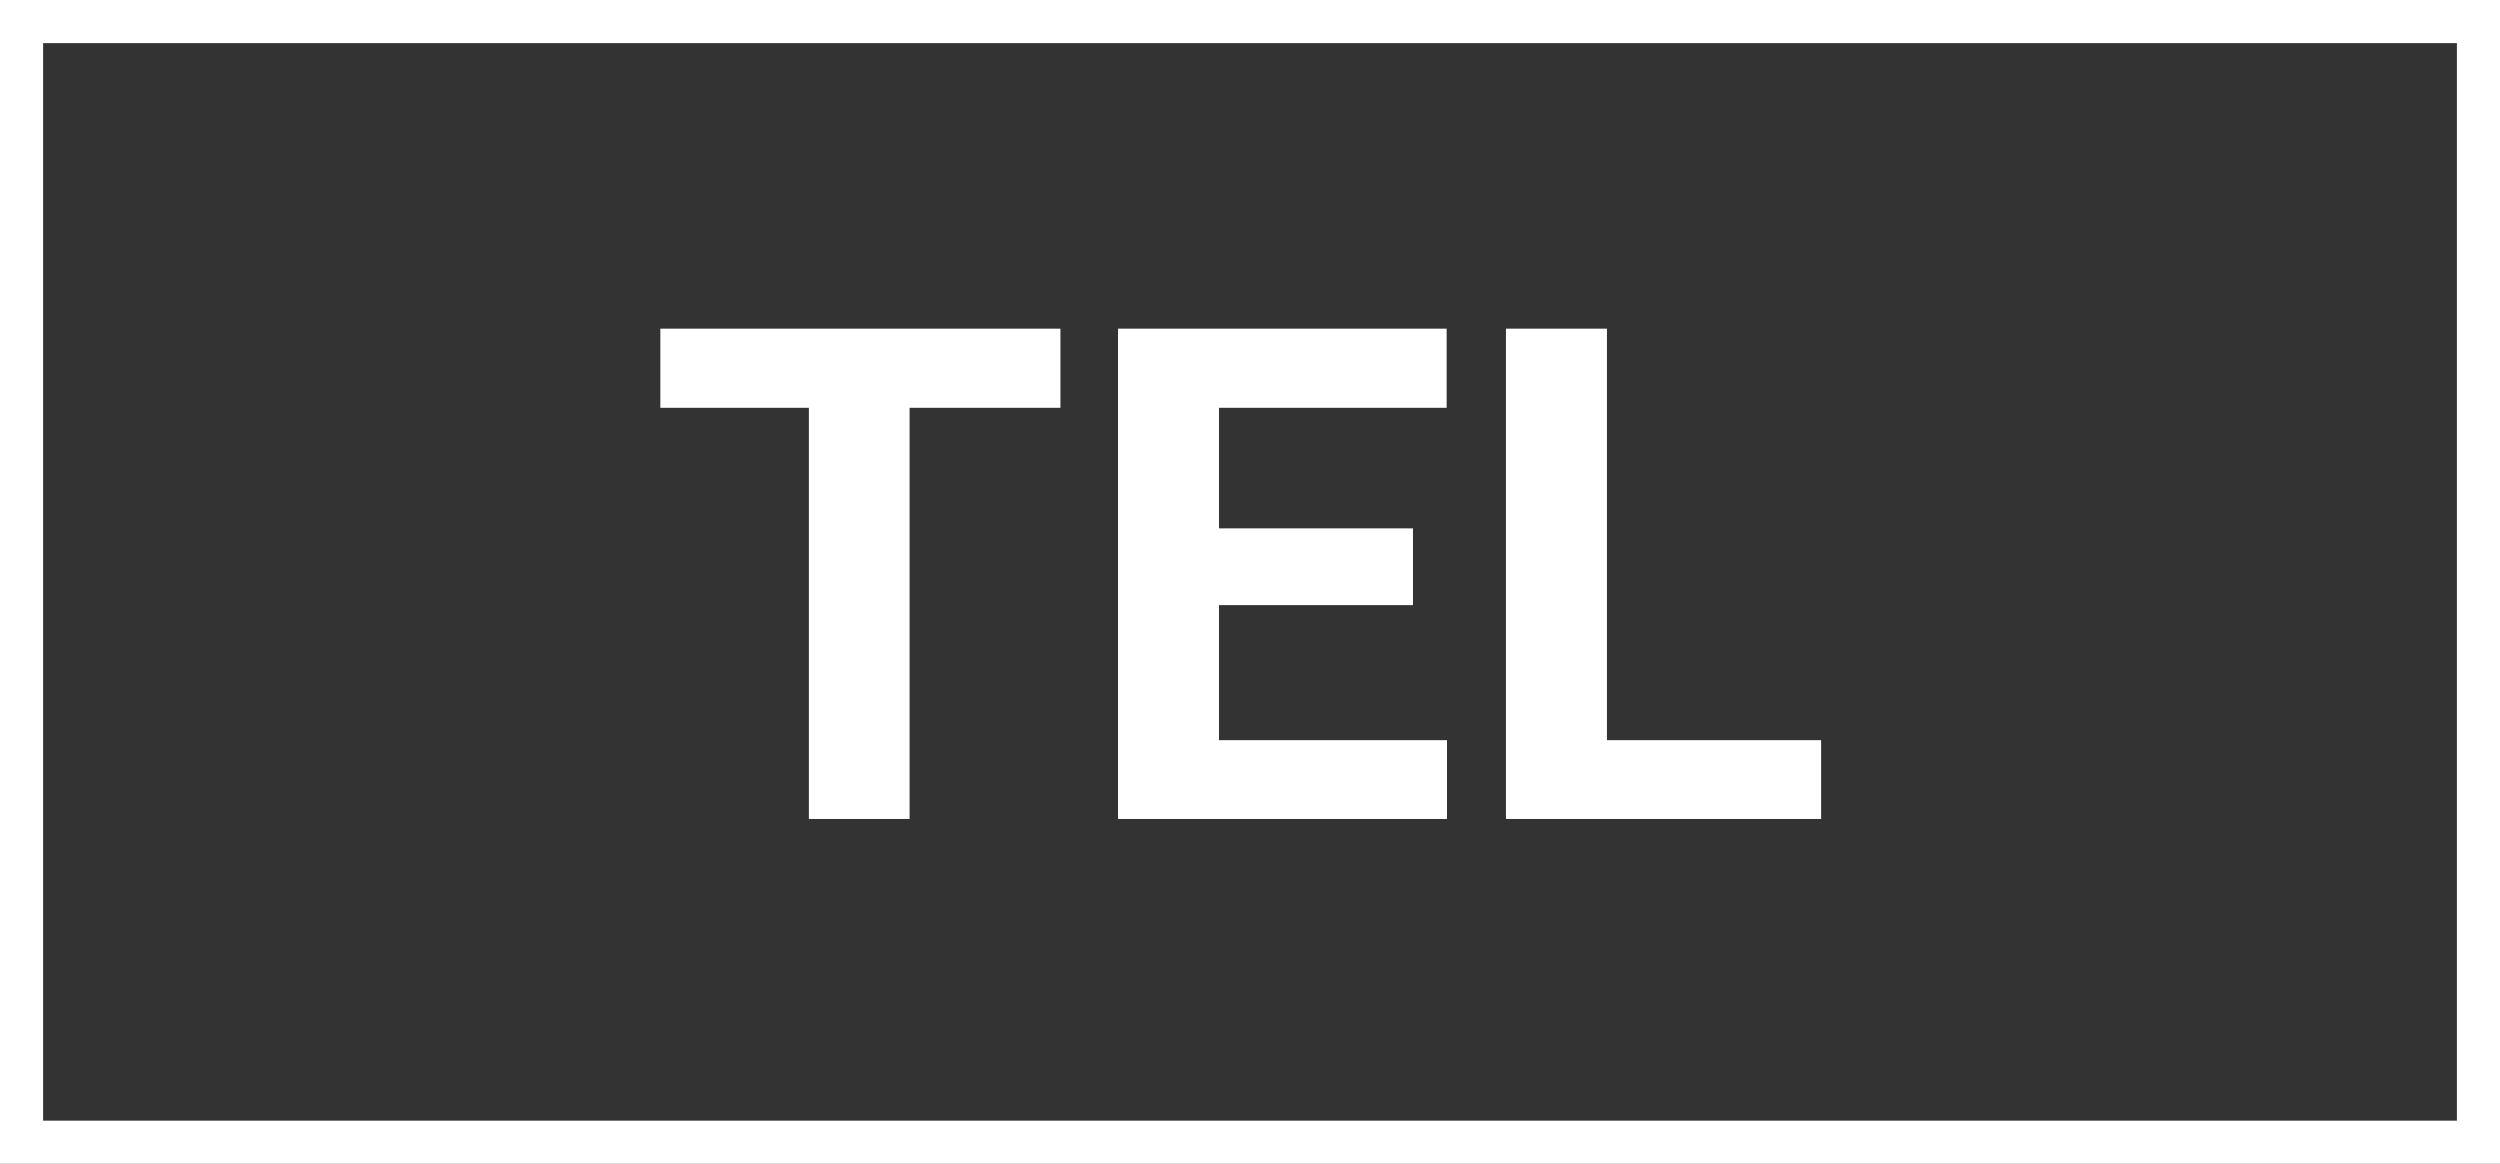 <svg width="58" height="27" viewBox="0 0 58 27" fill="none" xmlns="http://www.w3.org/2000/svg">
<rect x="0" y="0" width="58" height="27" fill="#333333" stroke="none"/>
<path d="M42.25 17.172V19H36.523V17.172H42.25ZM37.281 7.625V19H34.938V7.625H37.281Z" fill="white"/>
<path d="M33.57 17.172V19H27.516V17.172H33.57ZM28.281 7.625V19H25.938V7.625H28.281ZM32.781 12.258V14.039H27.516V12.258H32.781ZM33.562 7.625V9.461H27.516V7.625H33.562Z" fill="white"/>
<path d="M21.102 7.625V19H18.766V7.625H21.102ZM24.602 7.625V9.461H15.32V7.625H24.602Z" fill="white"/>
<path fill-rule="evenodd" clip-rule="evenodd" d="M57 1H1V26H57V1ZM0 0V27H58V0H0Z" fill="white"/>
</svg>
